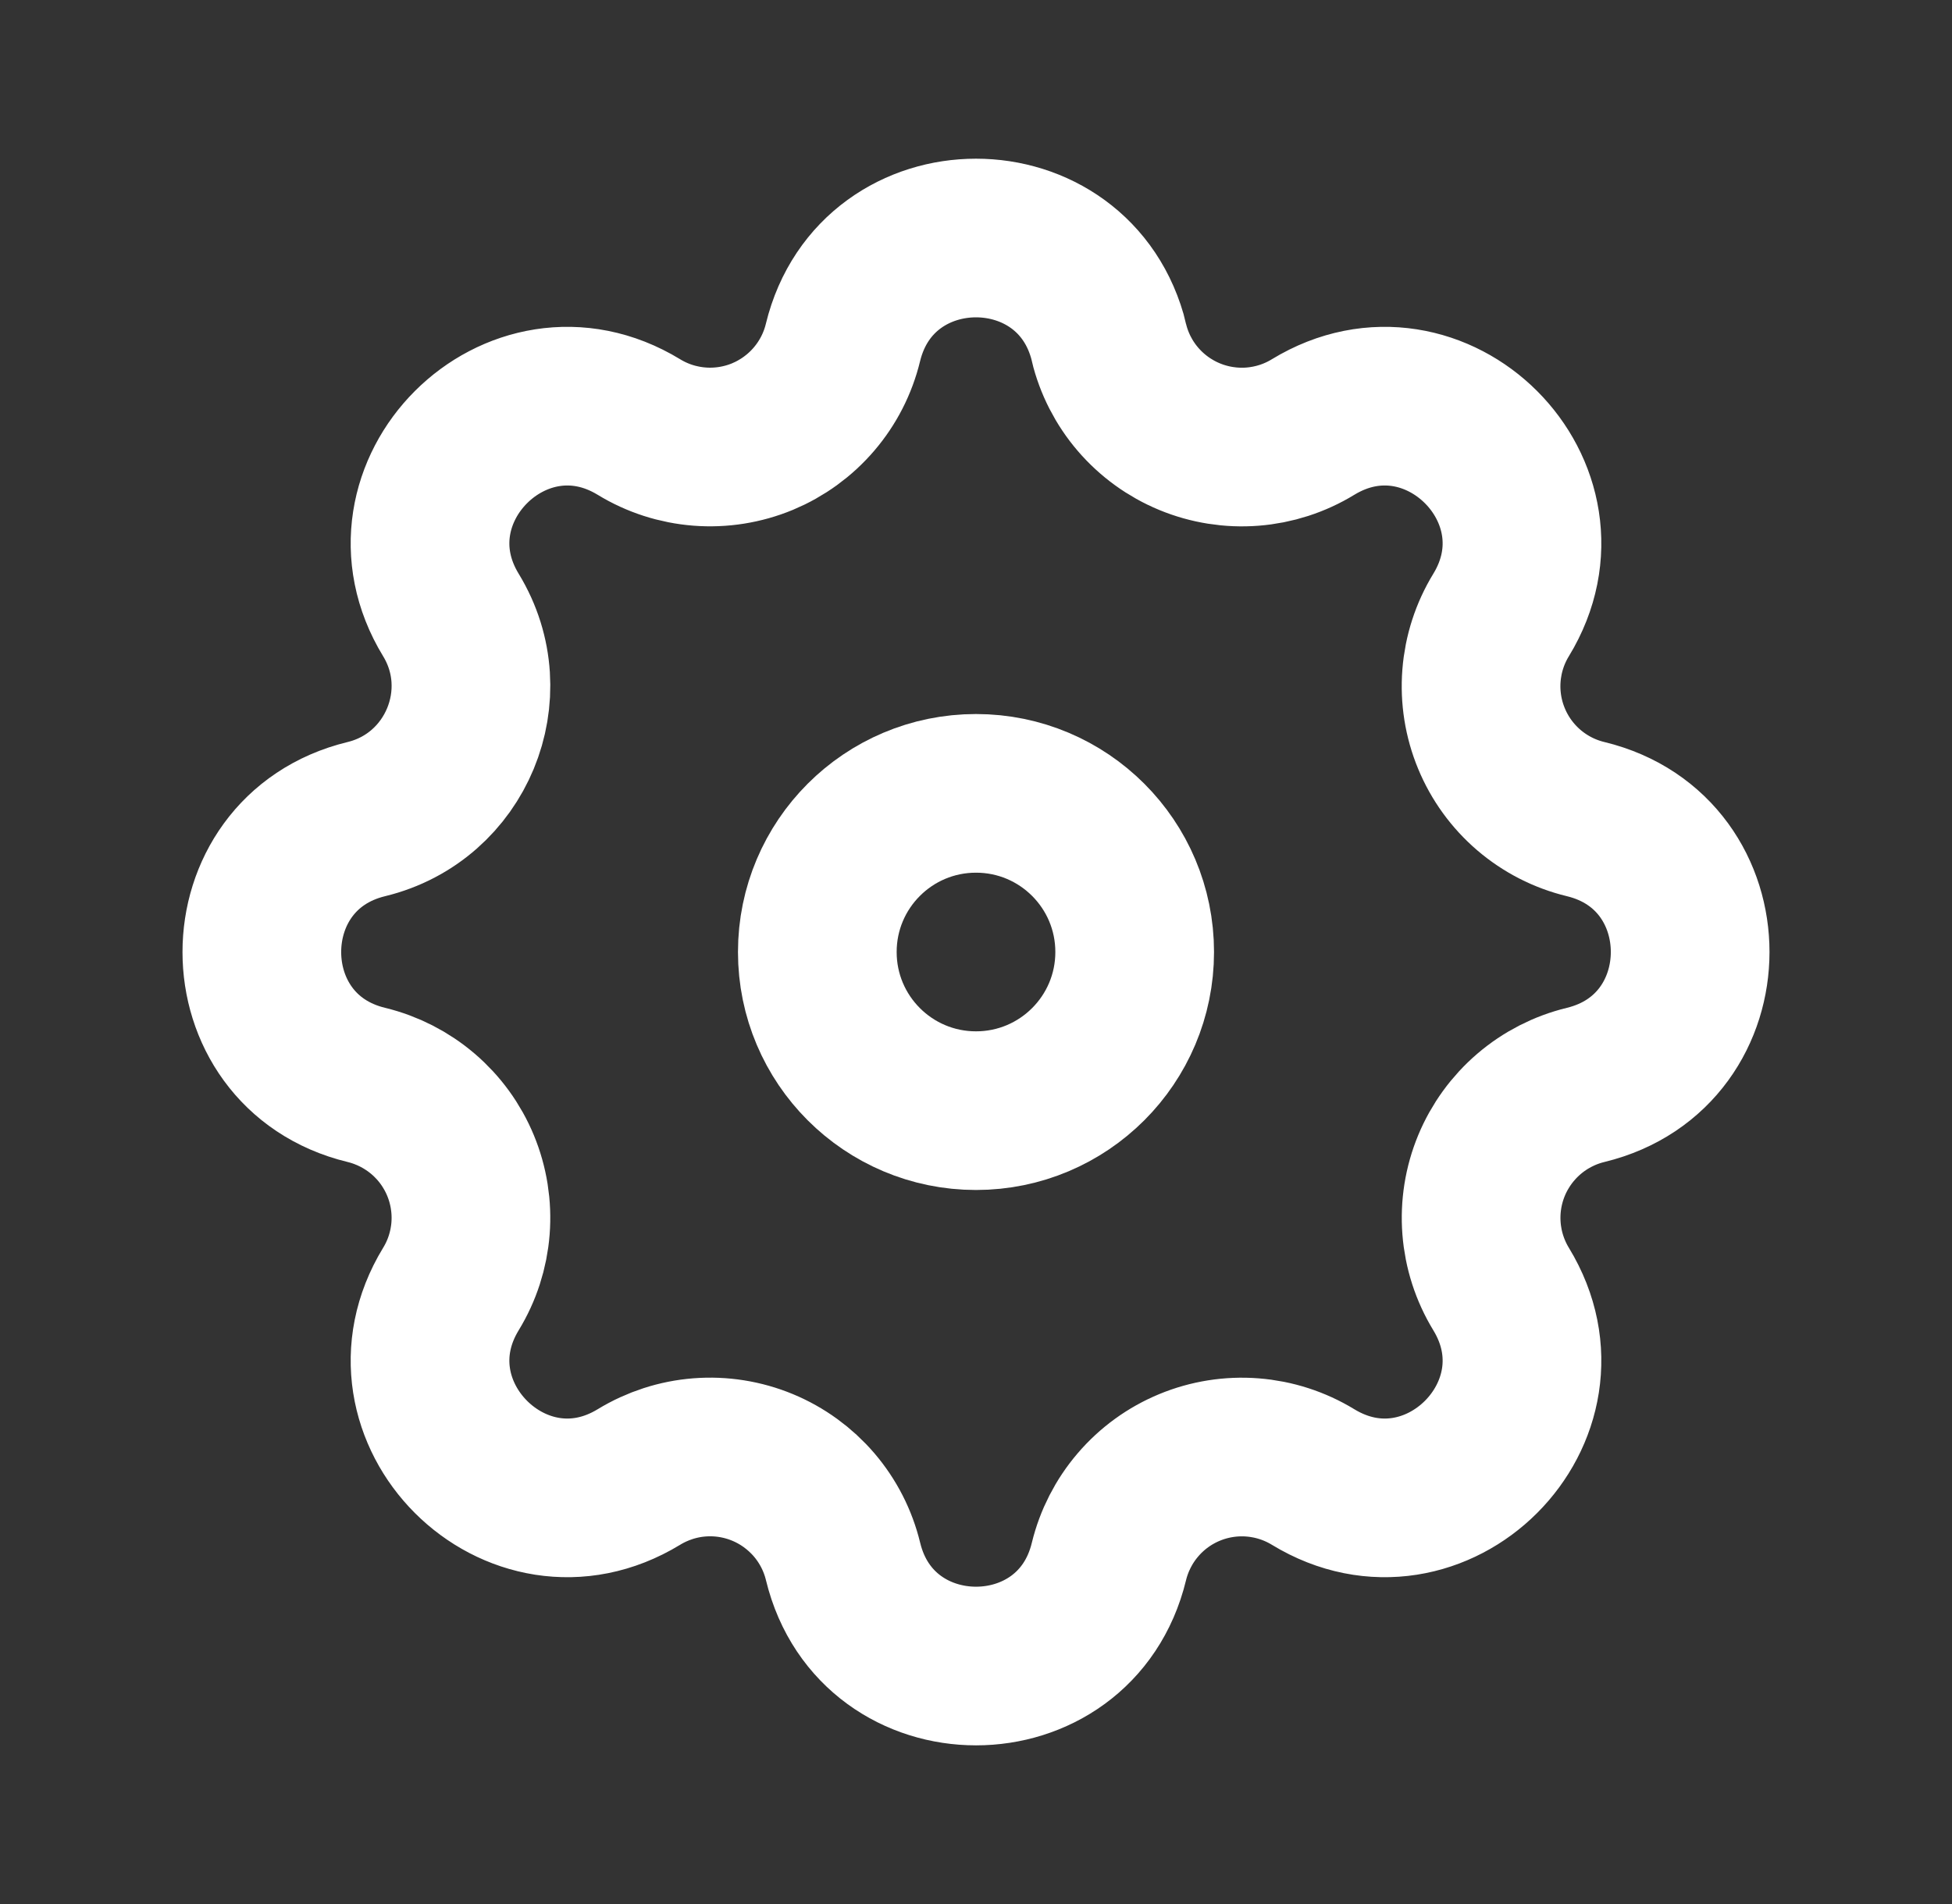 <svg width="41" height="40" viewBox="0 0 41 40" fill="none" xmlns="http://www.w3.org/2000/svg">
<rect x="0" y="0" width="41" height="40" fill="#333333" stroke="none"/>
<path fill-rule="evenodd" clip-rule="evenodd" d="M23.294 7.194C22.581 4.269 18.419 4.269 17.706 7.194C17.6 7.633 17.391 8.042 17.097 8.385C16.803 8.729 16.432 8.998 16.015 9.172C15.597 9.345 15.144 9.417 14.693 9.382C14.242 9.347 13.806 9.207 13.42 8.971C10.847 7.404 7.903 10.348 9.471 12.92C10.483 14.581 9.585 16.749 7.695 17.208C4.768 17.919 4.768 22.083 7.695 22.792C8.135 22.899 8.543 23.108 8.887 23.402C9.231 23.696 9.5 24.067 9.673 24.485C9.846 24.903 9.918 25.356 9.883 25.807C9.848 26.258 9.707 26.694 9.471 27.08C7.903 29.653 10.847 32.597 13.42 31.029C13.806 30.794 14.242 30.652 14.693 30.617C15.144 30.582 15.597 30.654 16.015 30.827C16.433 31 16.804 31.27 17.099 31.613C17.393 31.957 17.602 32.365 17.708 32.805C18.419 35.732 22.583 35.732 23.292 32.805C23.399 32.365 23.608 31.957 23.902 31.614C24.196 31.27 24.567 31.001 24.985 30.828C25.403 30.655 25.856 30.583 26.307 30.618C26.758 30.653 27.194 30.794 27.58 31.029C30.153 32.597 33.097 29.653 31.529 27.08C31.294 26.694 31.153 26.258 31.118 25.807C31.083 25.356 31.155 24.903 31.328 24.485C31.501 24.068 31.77 23.697 32.114 23.402C32.457 23.108 32.865 22.899 33.305 22.792C36.232 22.081 36.232 17.917 33.305 17.208C32.865 17.102 32.457 16.893 32.113 16.599C31.77 16.305 31.5 15.934 31.327 15.515C31.154 15.098 31.082 14.645 31.117 14.194C31.152 13.743 31.293 13.306 31.529 12.92C33.097 10.348 30.153 7.404 27.58 8.971C27.194 9.207 26.758 9.348 26.307 9.383C25.856 9.418 25.403 9.346 24.985 9.173C24.567 9 24.196 8.731 23.901 8.387C23.607 8.044 23.398 7.635 23.292 7.196L23.294 7.194Z" stroke="white" stroke-width="3.333"/>
<path d="M23.833 20C23.833 21.841 22.341 23.333 20.5 23.333C18.659 23.333 17.167 21.841 17.167 20C17.167 18.159 18.659 16.667 20.5 16.667C22.341 16.667 23.833 18.159 23.833 20Z" stroke="white" stroke-width="3.333"/>
</svg>
